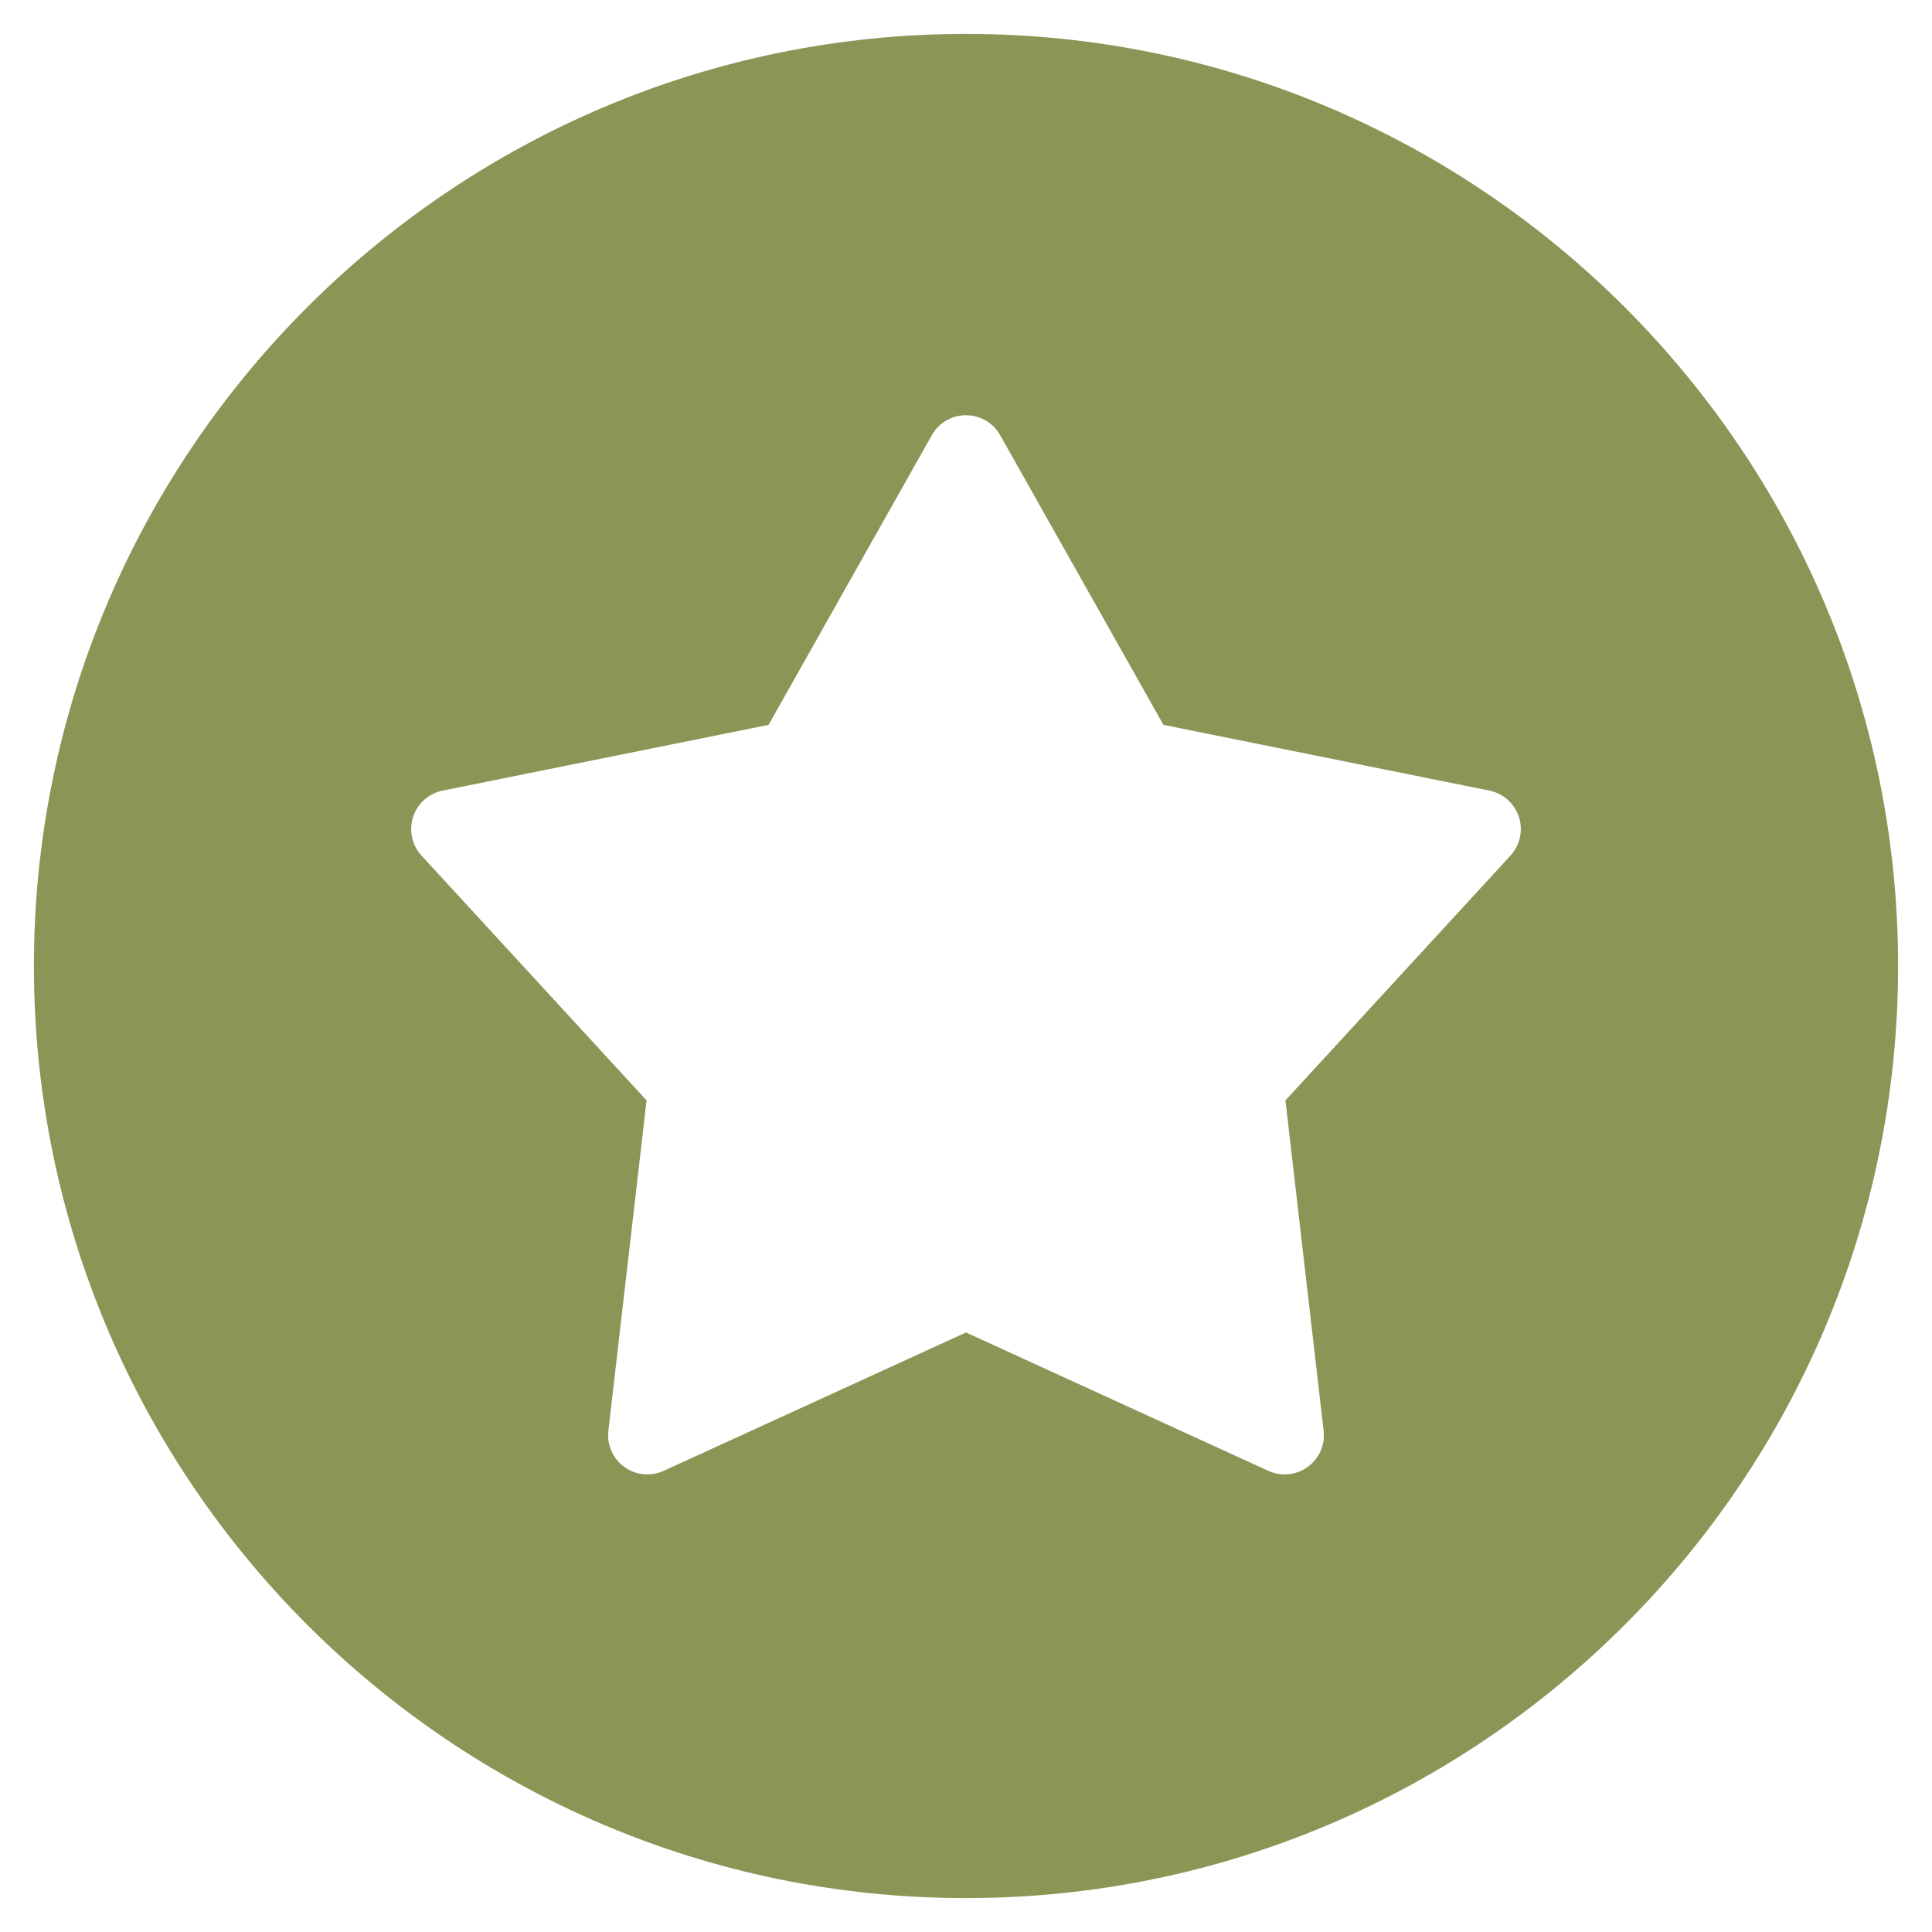 <svg width="38" height="38" viewBox="0 0 38 38" fill="none" xmlns="http://www.w3.org/2000/svg">
<path d="M19 0.667C8.891 0.667 0.667 8.891 0.667 19C0.667 29.109 8.891 37.333 19 37.333C29.109 37.333 37.333 29.109 37.333 19C37.333 8.891 29.109 0.667 19 0.667ZM29.709 16.829L25.283 21.643L26.034 28.14C26.05 28.276 26.029 28.413 25.974 28.538C25.919 28.664 25.832 28.772 25.721 28.852C25.611 28.933 25.48 28.982 25.345 28.996C25.208 29.009 25.071 28.987 24.947 28.93L19 26.208L13.053 28.93C12.929 28.987 12.792 29.009 12.655 28.996C12.519 28.982 12.389 28.933 12.279 28.852C12.168 28.772 12.081 28.664 12.026 28.538C11.971 28.413 11.95 28.276 11.966 28.14L12.717 21.643L8.291 16.829C8.198 16.728 8.134 16.604 8.105 16.471C8.076 16.337 8.083 16.198 8.125 16.068C8.167 15.938 8.243 15.821 8.345 15.73C8.448 15.639 8.572 15.577 8.706 15.55L15.117 14.257L18.328 8.559C18.395 8.44 18.492 8.341 18.611 8.272C18.729 8.203 18.863 8.167 19 8.167C19.137 8.167 19.271 8.203 19.389 8.272C19.507 8.341 19.605 8.44 19.672 8.559L22.883 14.257L29.293 15.55C29.427 15.577 29.552 15.639 29.654 15.73C29.756 15.821 29.832 15.938 29.875 16.068C29.917 16.198 29.924 16.337 29.895 16.471C29.866 16.604 29.802 16.728 29.709 16.829H29.709Z" fill="#8B9556"/>
</svg>
